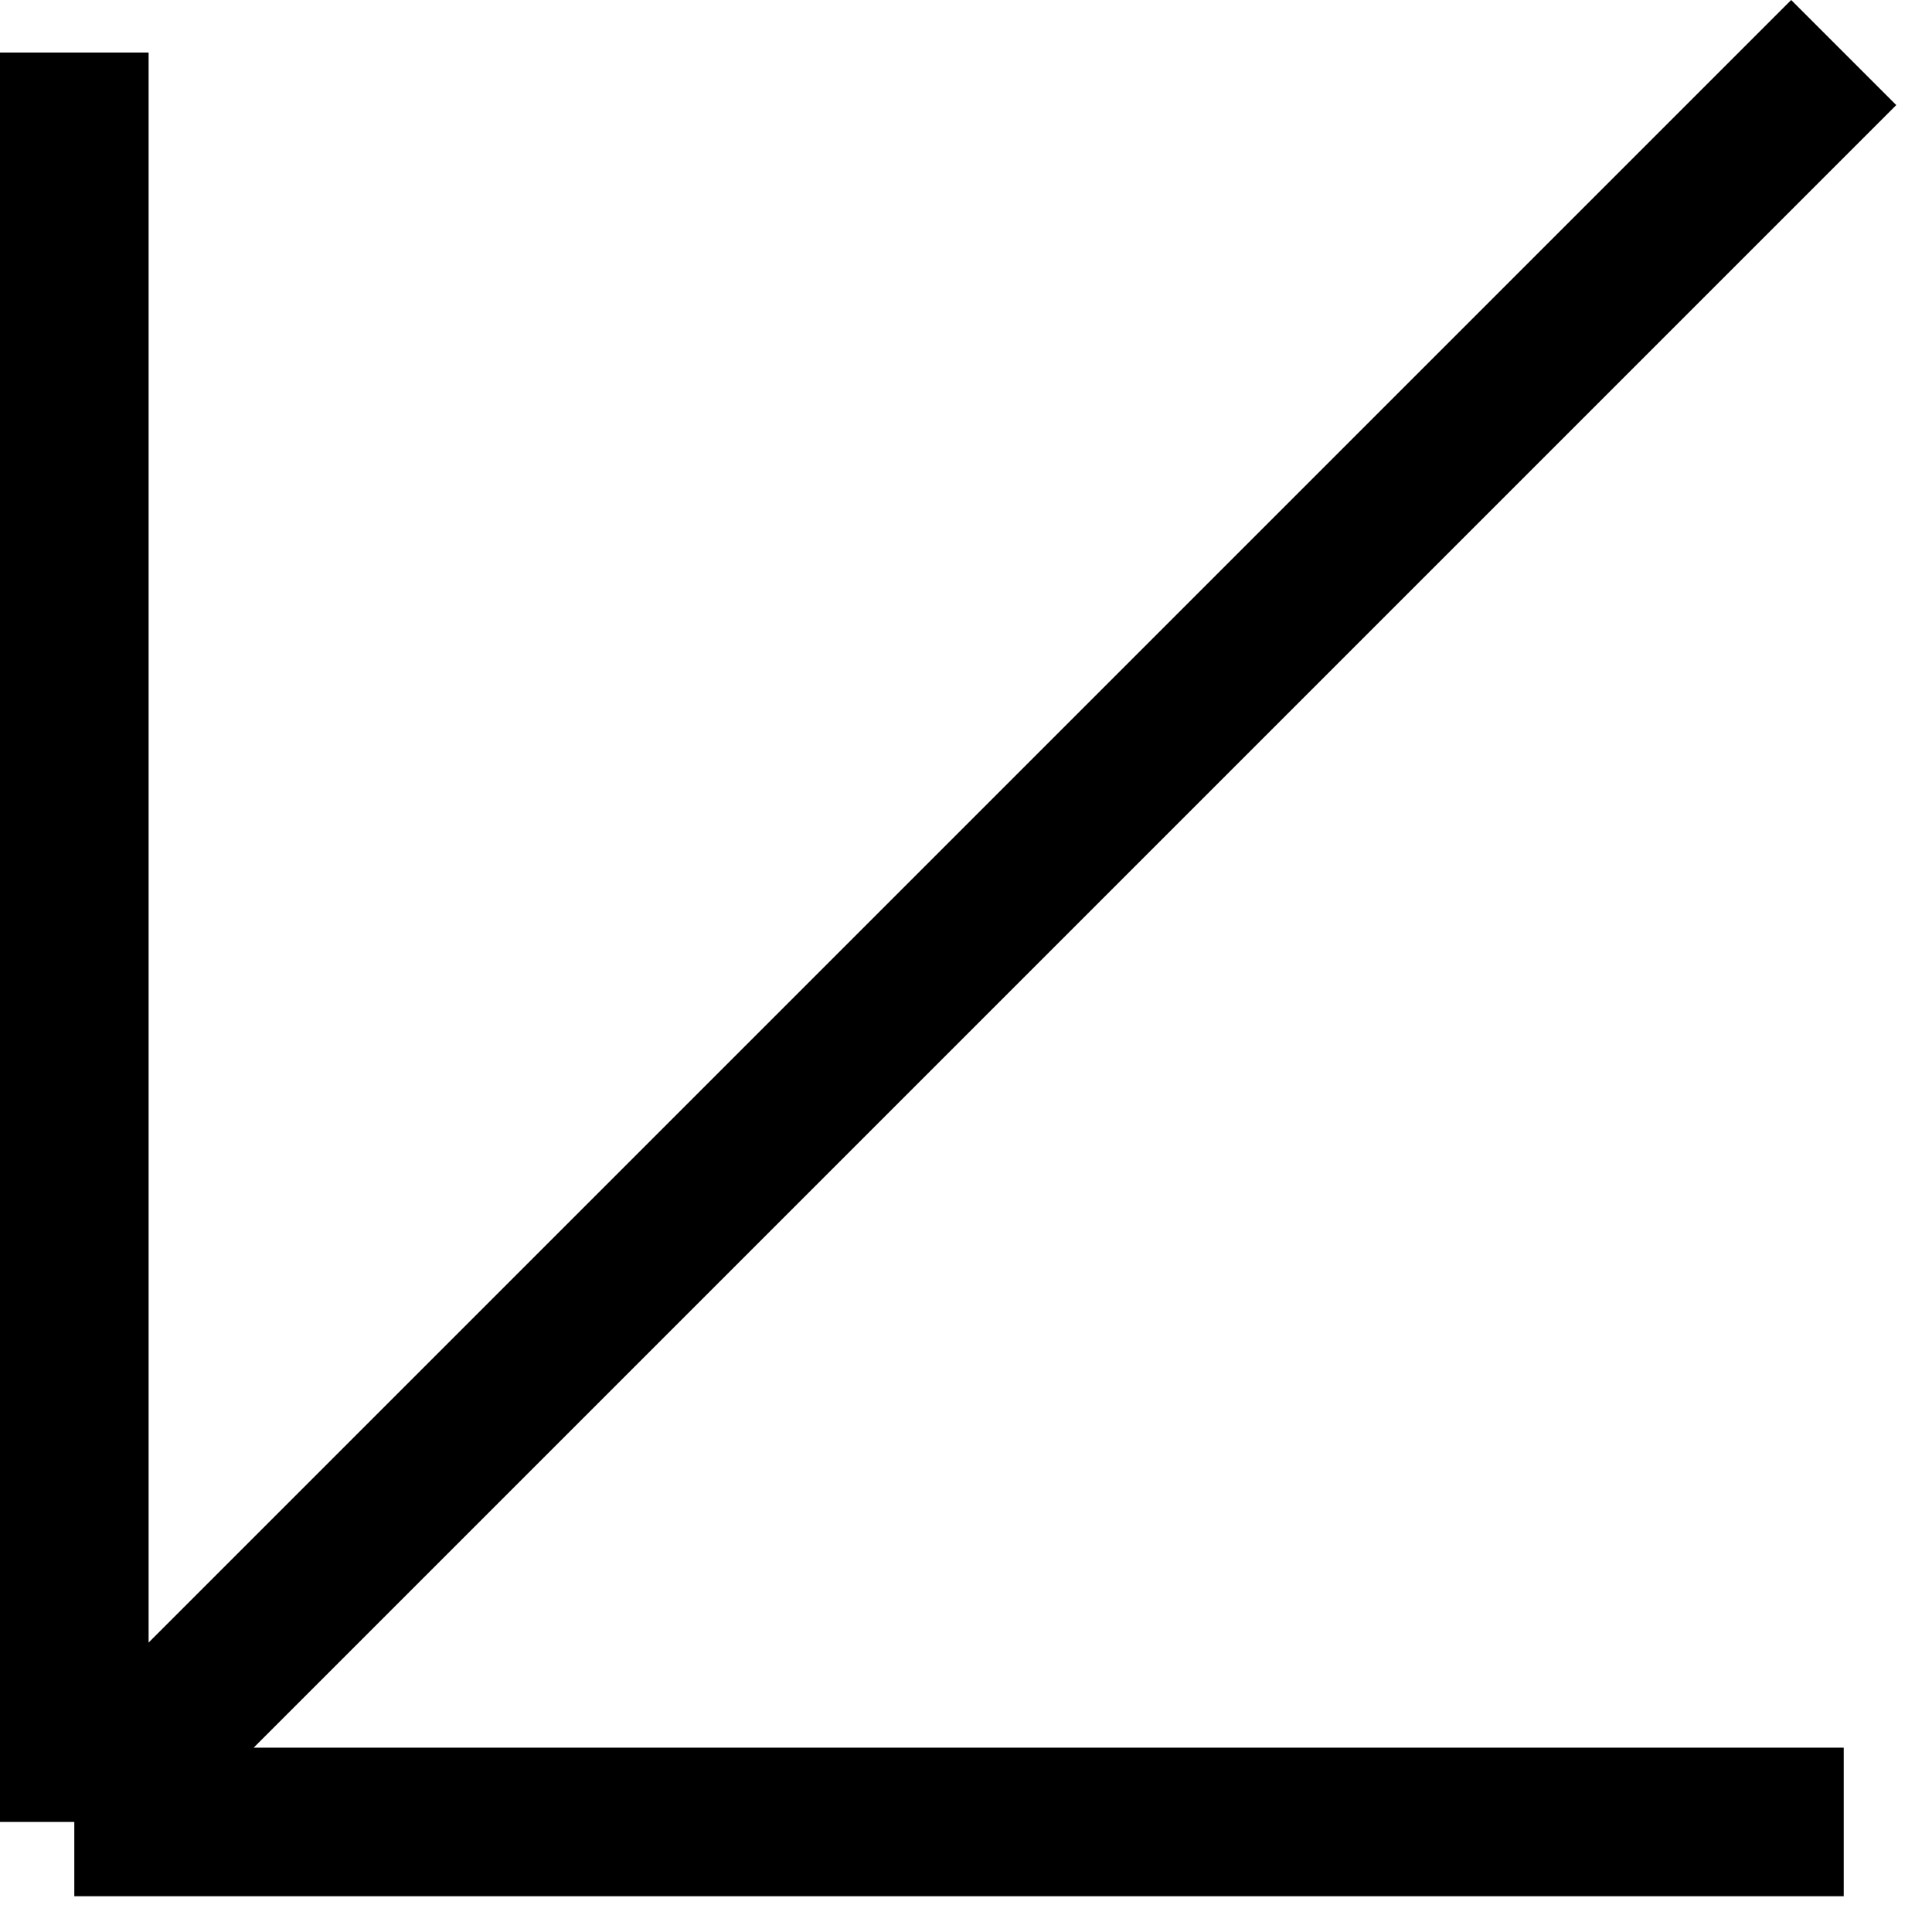 <?xml version="1.0" encoding="UTF-8"?> <svg xmlns="http://www.w3.org/2000/svg" width="26" height="26" viewBox="0 0 26 26" fill="none"><path d="M24.812 24.519H1M1 24.519V0.707M1 24.519L24.812 0.707" stroke="black" stroke-width="2"></path></svg> 